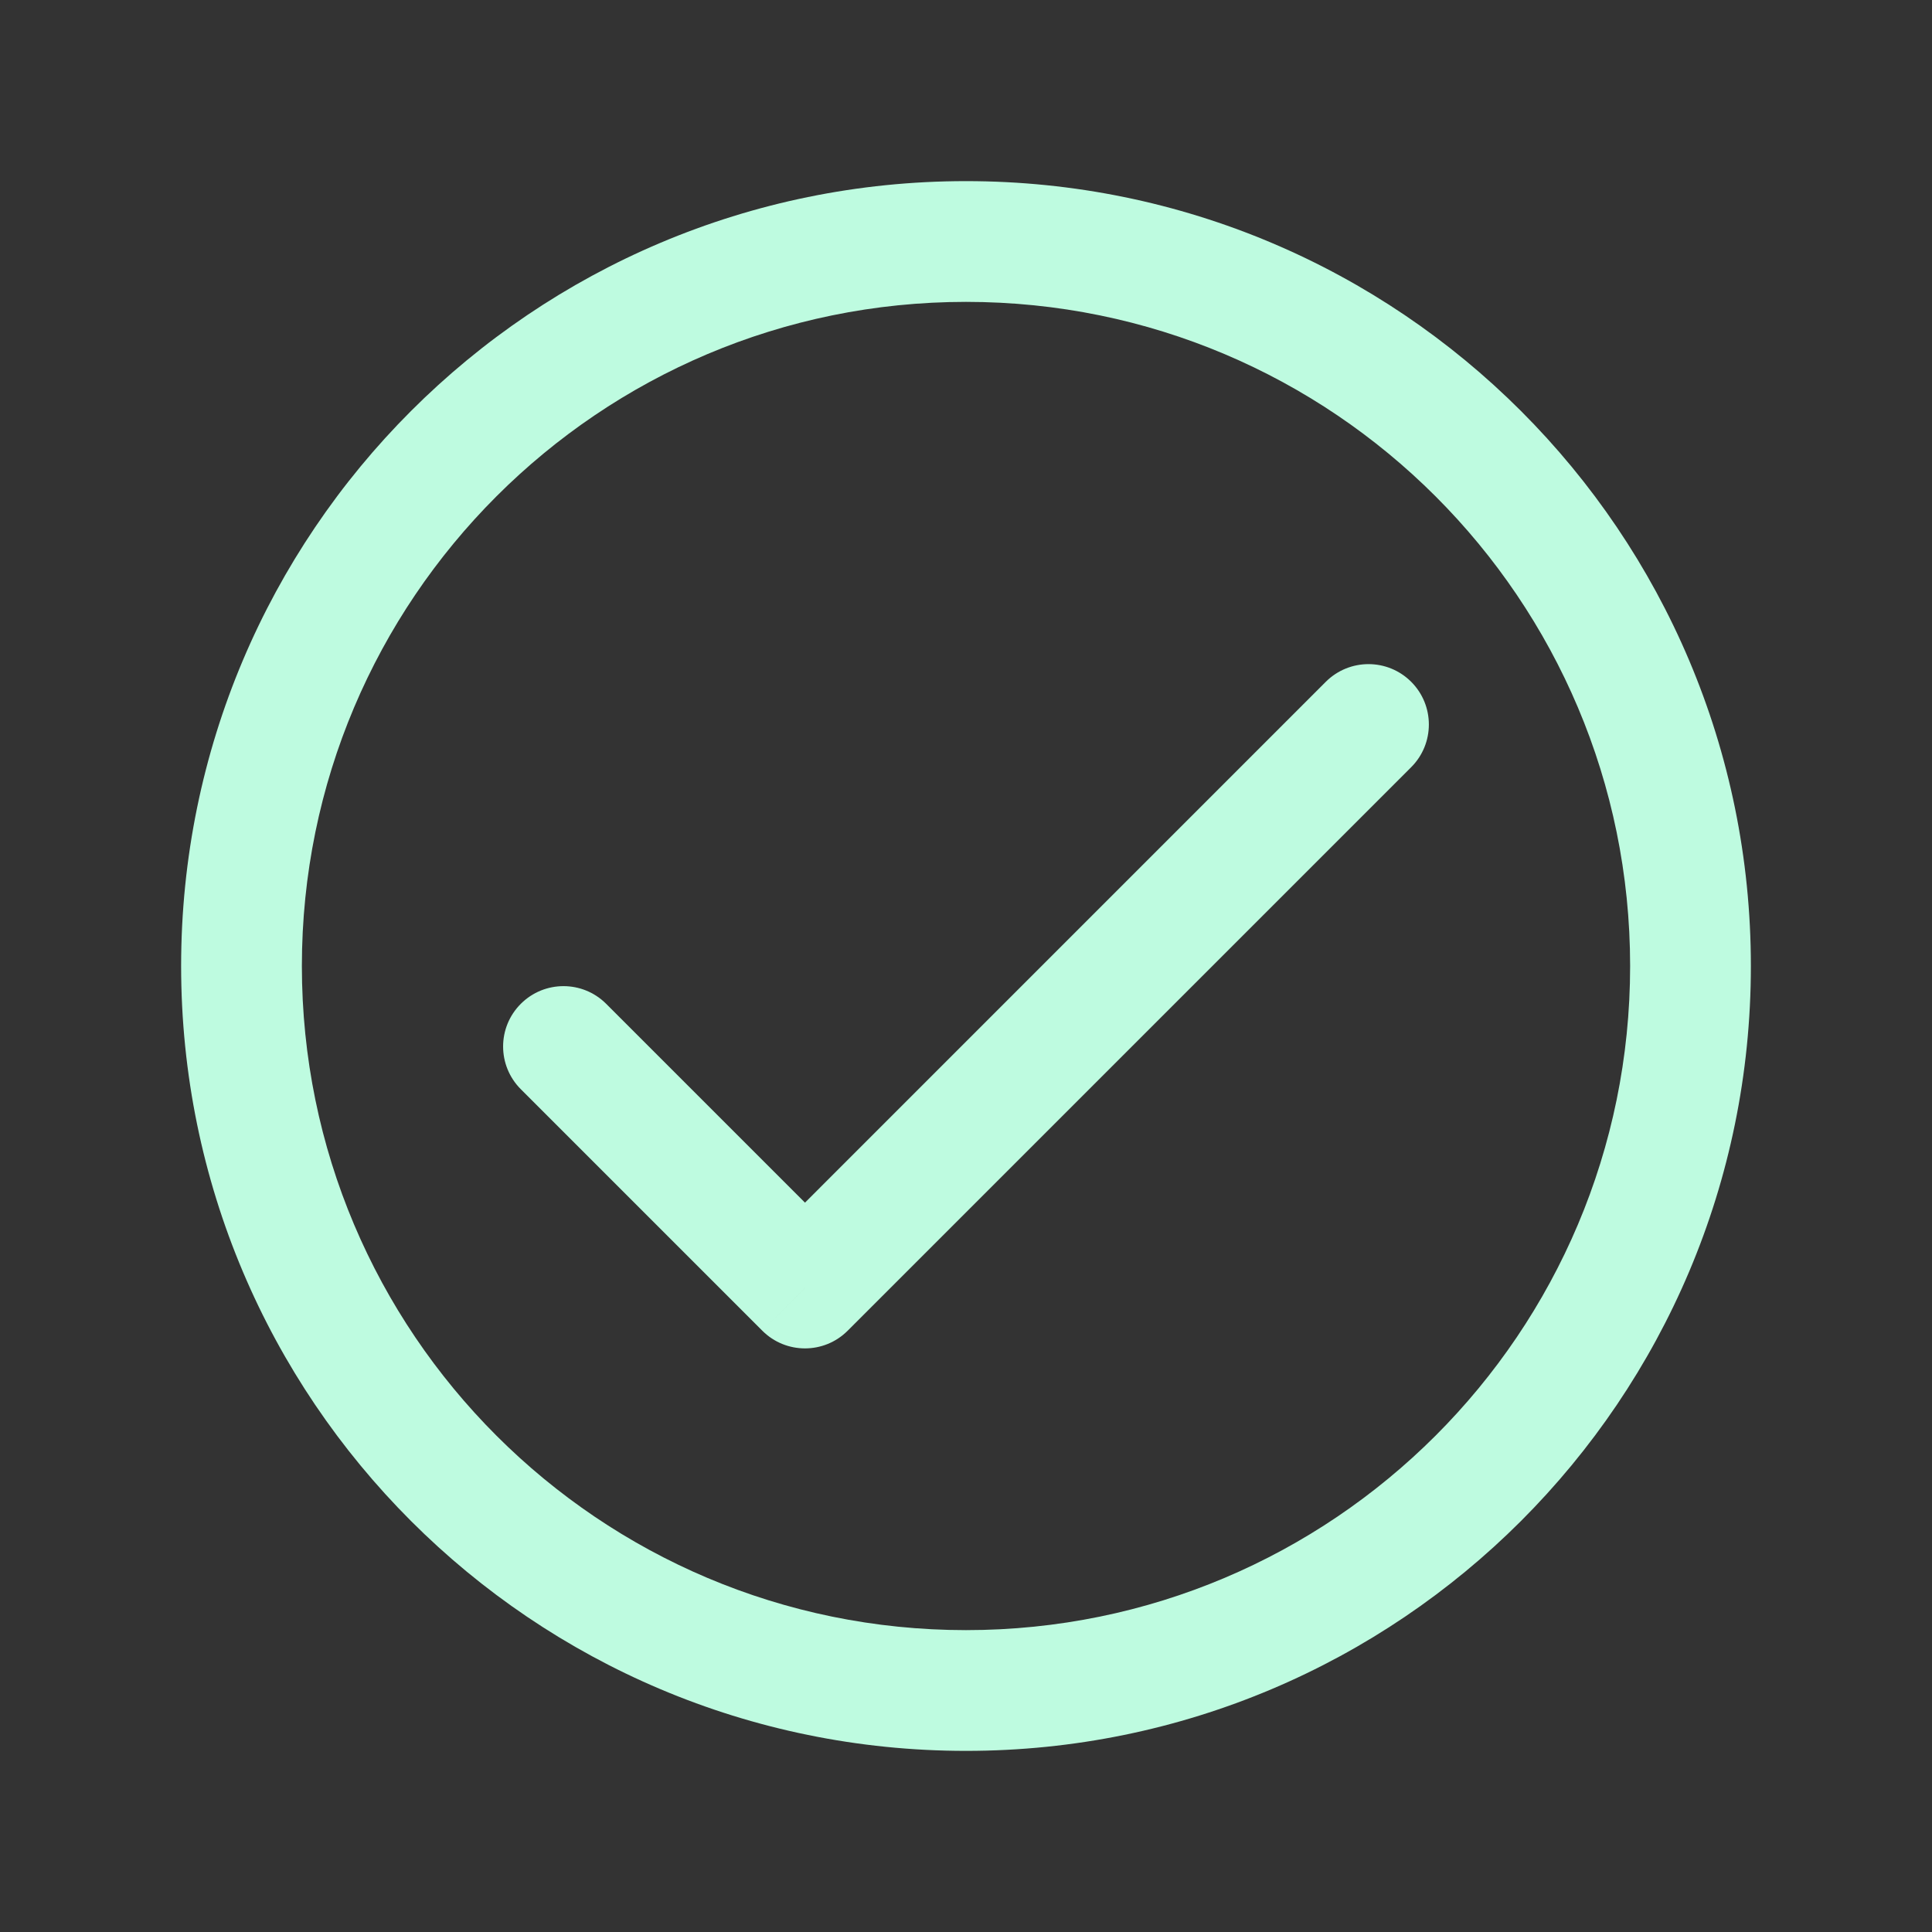 <svg width="40" height="40" viewBox="0 0 40 40" fill="none" xmlns="http://www.w3.org/2000/svg">
<rect x="0" y="0" width="40" height="40" fill="#333333" stroke="none"/>
<path d="M29.217 15.884C29.705 15.396 29.705 14.604 29.217 14.116C28.729 13.628 27.938 13.628 27.449 14.116L29.217 15.884ZM16.667 26.667L15.783 27.551C16.271 28.039 17.062 28.039 17.55 27.551L16.667 26.667ZM12.55 20.783C12.062 20.295 11.271 20.295 10.783 20.783C10.294 21.271 10.294 22.062 10.783 22.551L12.55 20.783ZM27.449 14.116L15.783 25.783L17.55 27.551L29.217 15.884L27.449 14.116ZM10.783 22.551L15.783 27.551L17.55 25.783L12.55 20.783L10.783 22.551ZM33.75 20C33.75 27.594 27.594 33.75 20 33.75V36.25C28.975 36.25 36.25 28.975 36.25 20H33.75ZM20 33.75C12.406 33.75 6.25 27.594 6.25 20H3.75C3.75 28.975 11.025 36.25 20 36.25V33.75ZM6.25 20C6.25 12.406 12.406 6.25 20 6.25V3.75C11.025 3.75 3.75 11.025 3.75 20H6.25ZM20 6.25C27.594 6.25 33.75 12.406 33.75 20H36.25C36.25 11.025 28.975 3.75 20 3.75V6.25Z" fill="#BEFBE0"/>
</svg>
